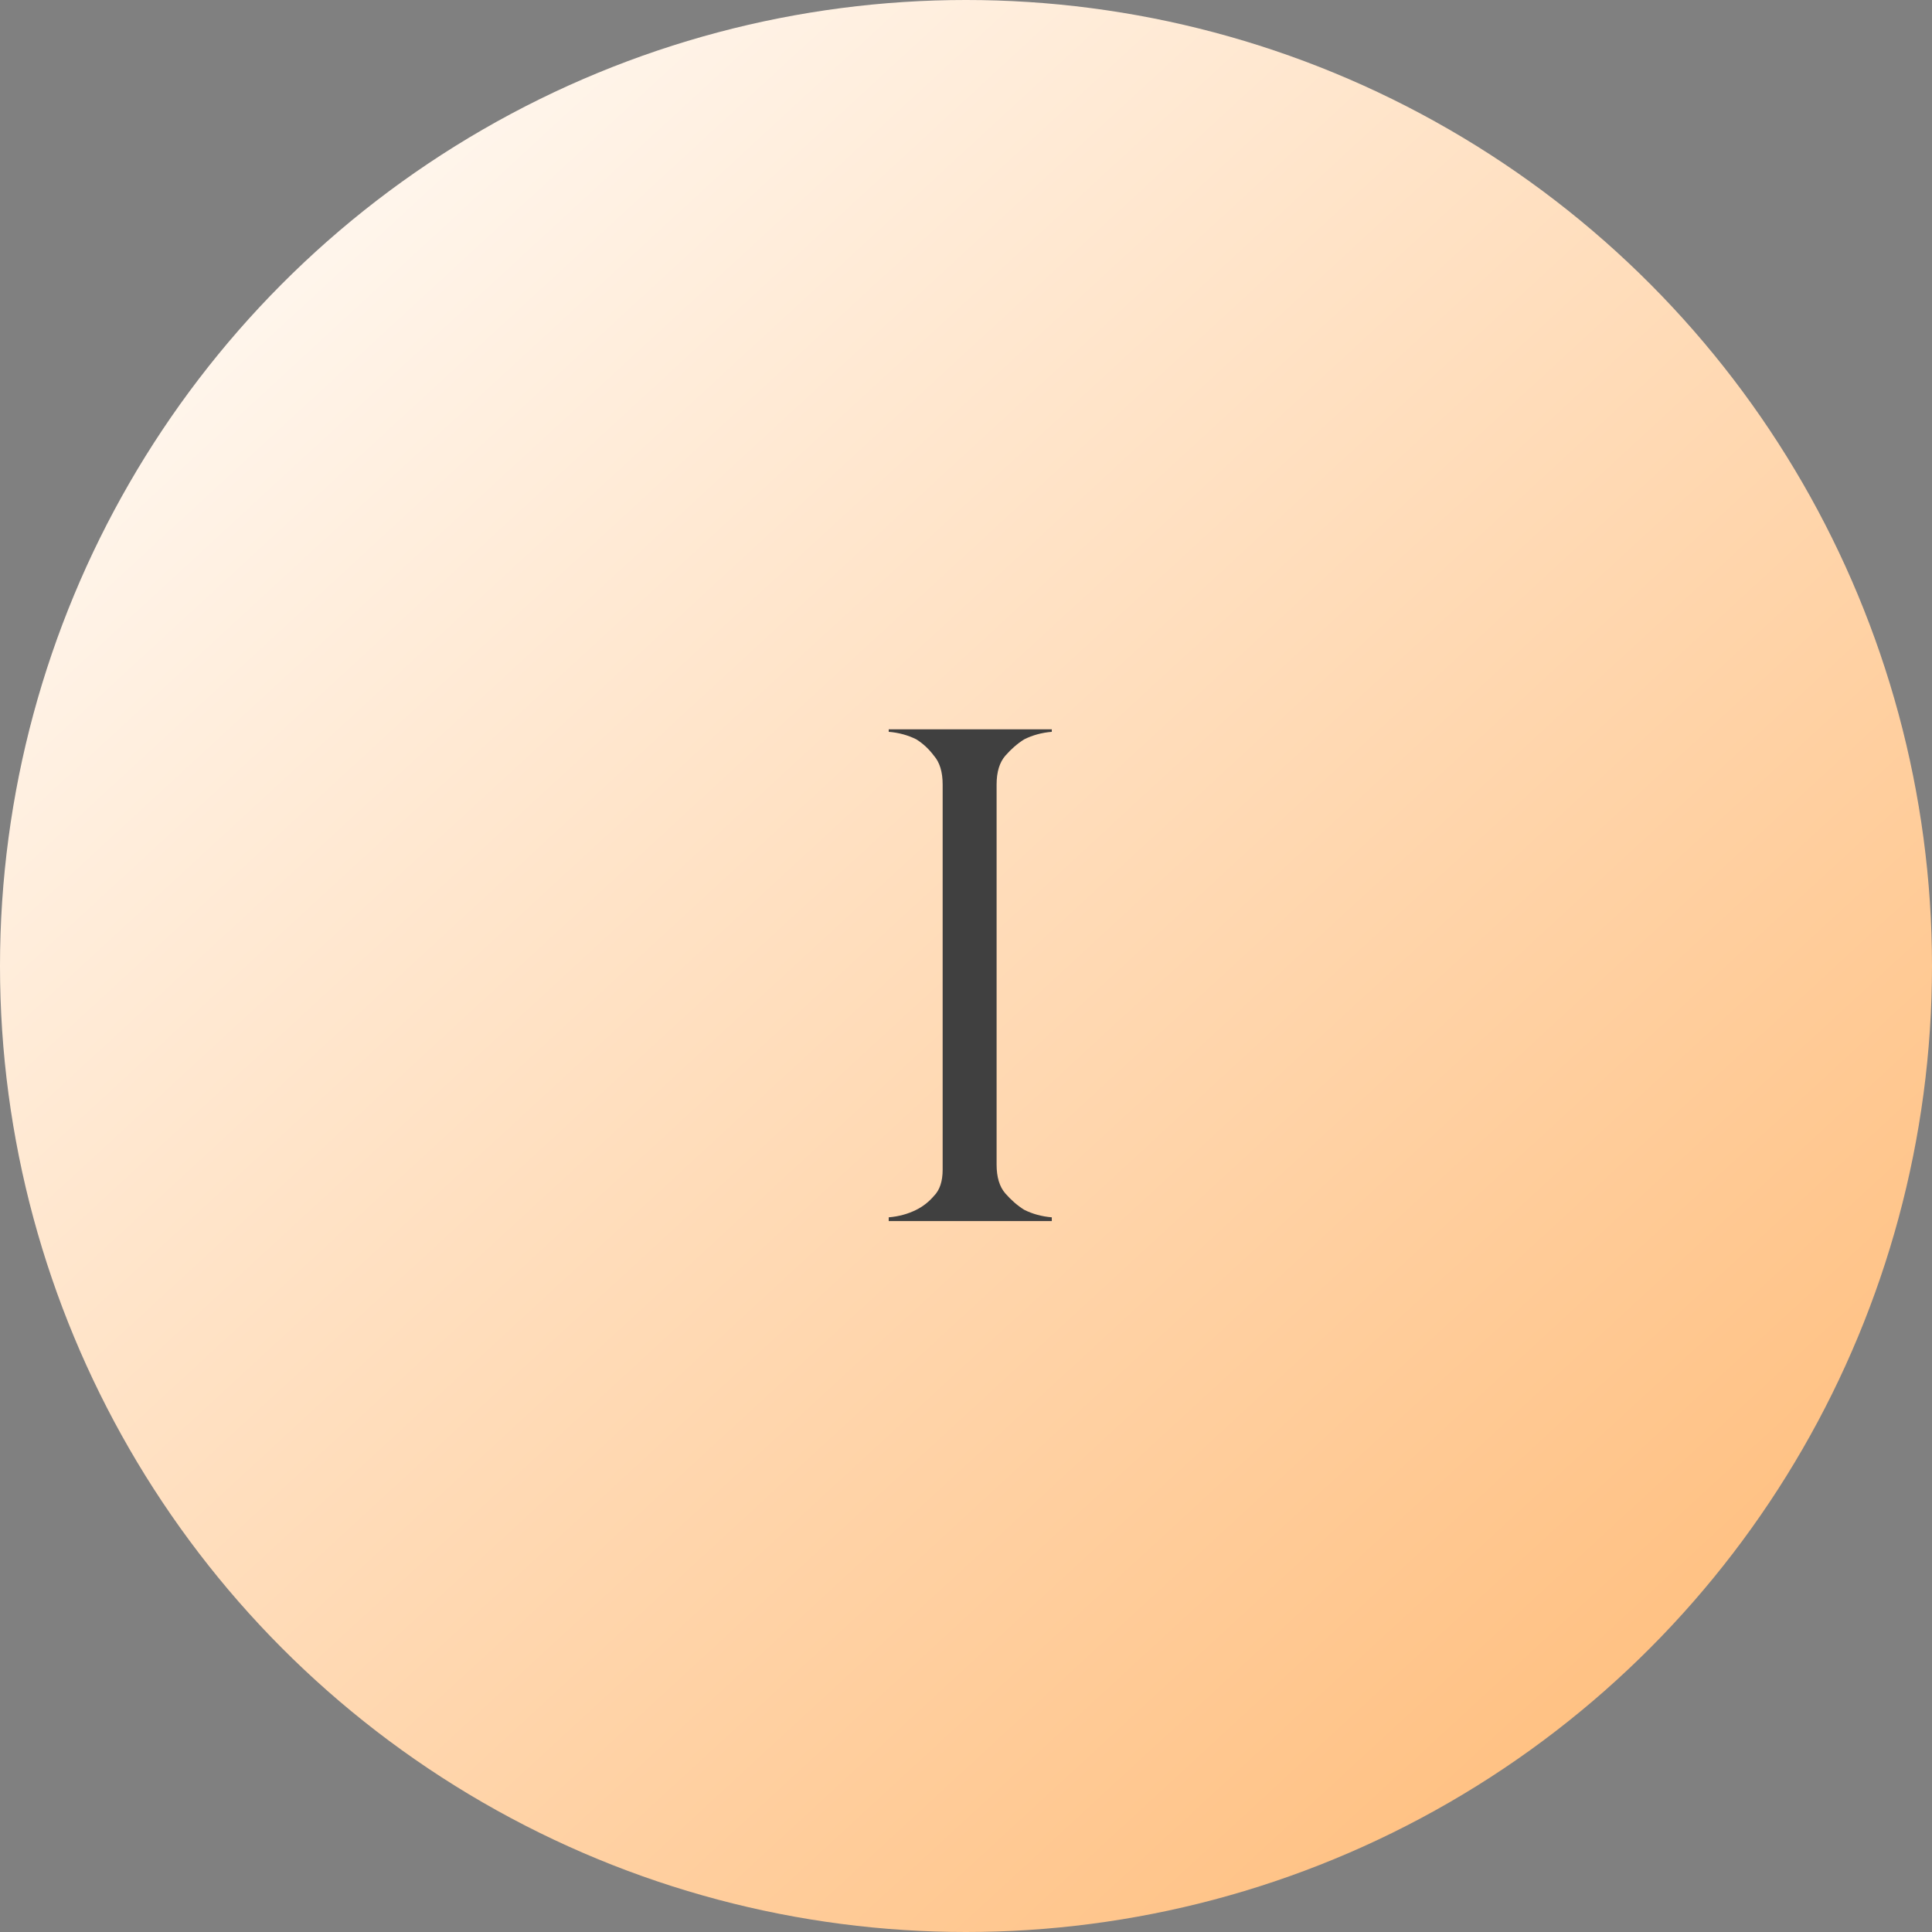 <?xml version="1.0" encoding="UTF-8"?> <svg xmlns="http://www.w3.org/2000/svg" width="231" height="231" viewBox="0 0 231 231" fill="none"><rect x="0" y="0" width="231" height="231" fill="#808080" stroke="none"/><circle cx="115.5" cy="115.5" r="115.5" fill="url(#paint0_linear_164_5)"></circle><path d="M106.259 87.2H125.759V87.5C124.559 87.6 123.459 87.9 122.459 88.4C121.659 88.9 120.909 89.55 120.209 90.35C119.509 91.15 119.159 92.3 119.159 93.8V139.25C119.159 140.75 119.509 141.9 120.209 142.7C120.909 143.5 121.659 144.15 122.459 144.65C123.459 145.15 124.559 145.45 125.759 145.55V146H106.259V145.55C107.459 145.45 108.559 145.15 109.559 144.65C110.359 144.25 111.059 143.7 111.659 143C112.359 142.3 112.709 141.25 112.709 139.85V93.8C112.709 92.3 112.359 91.15 111.659 90.35C111.059 89.55 110.359 88.9 109.559 88.4C108.559 87.9 107.459 87.6 106.259 87.5V87.2Z" fill="#404040"></path><defs><linearGradient id="paint0_linear_164_5" x1="7.058" y1="4.76977e-07" x2="227.15" y2="238.486" gradientUnits="userSpaceOnUse"><stop stop-color="white"></stop><stop offset="1" stop-color="#FFB66D"></stop></linearGradient></defs></svg> 
